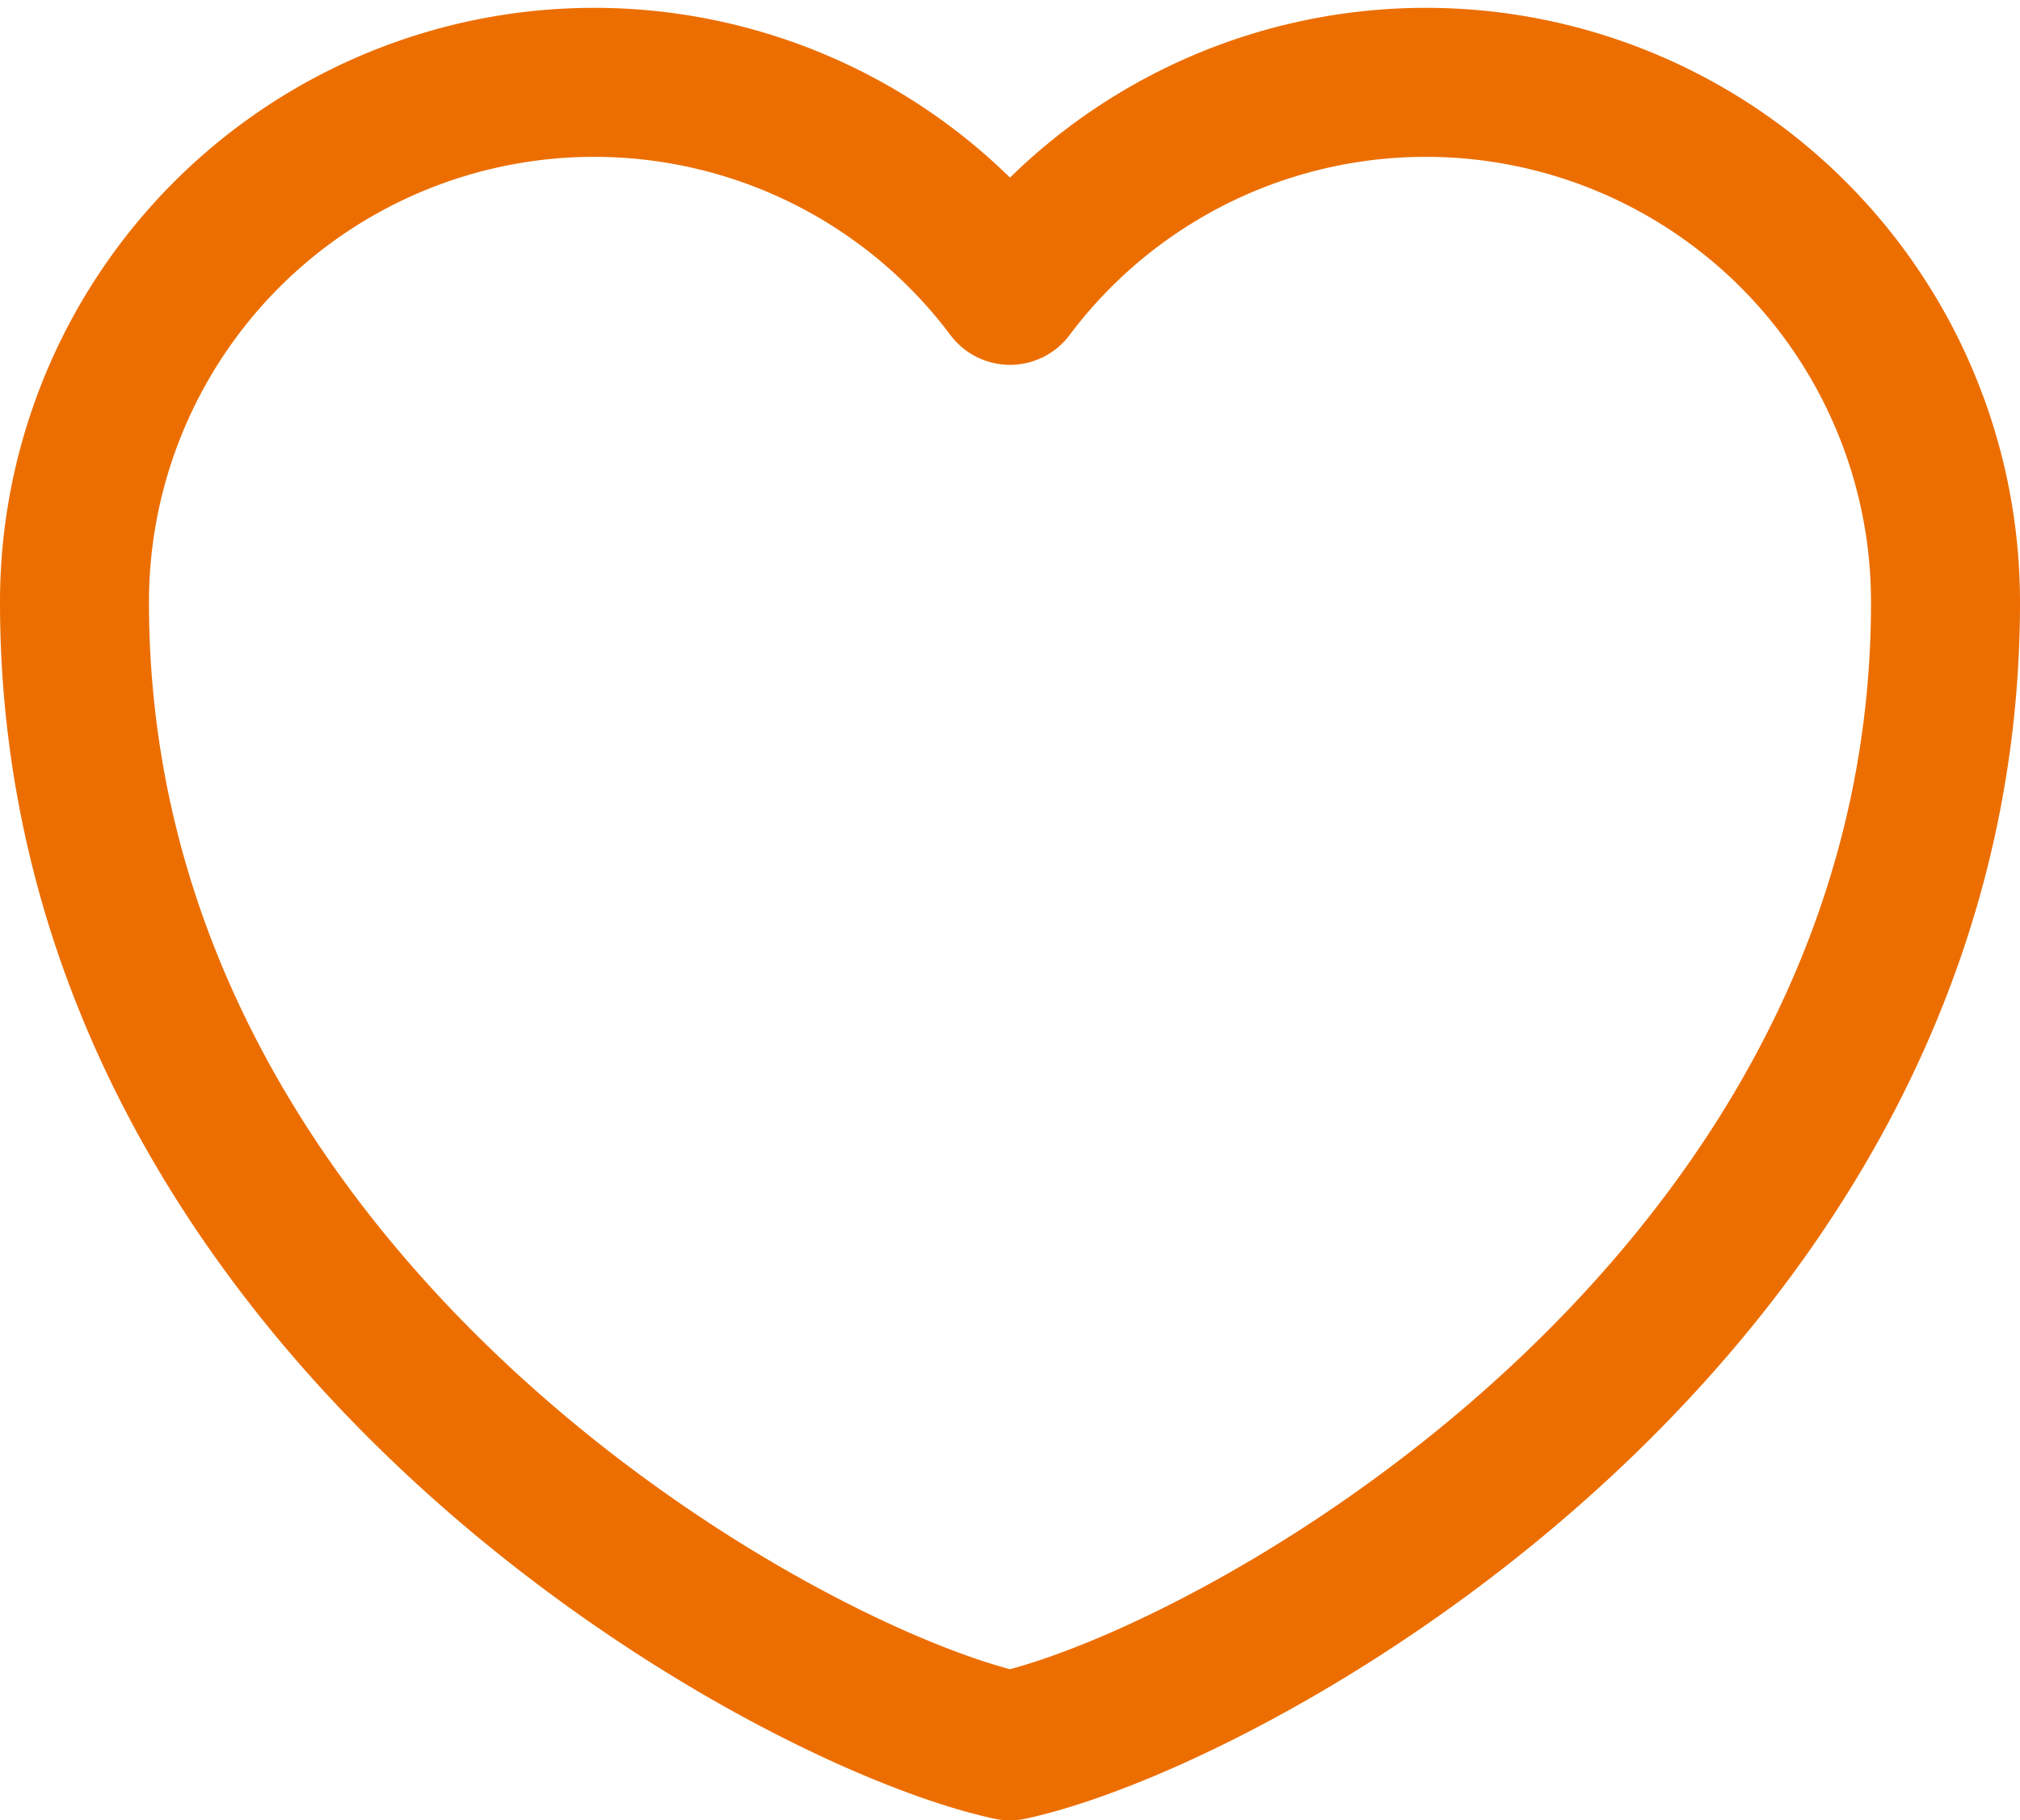 <svg xmlns="http://www.w3.org/2000/svg" width="20.34" height="18.326" viewBox="0 0 20.34 18.326">
    <path d="M13.92 22.747c-2.308-.5-9.42-4.438-9.42-11.513a5.233 5.233 0 0 1 9.42-3.14 5.233 5.233 0 0 1 9.42 3.14c0 7.075-7.112 11.01-9.42 11.513z" transform="translate(-3.75 -5.171)" style="fill:none;stroke:#ec6e01;stroke-linejoin:round;stroke-width:1.5px;fill-rule:evenodd"/>
</svg>
